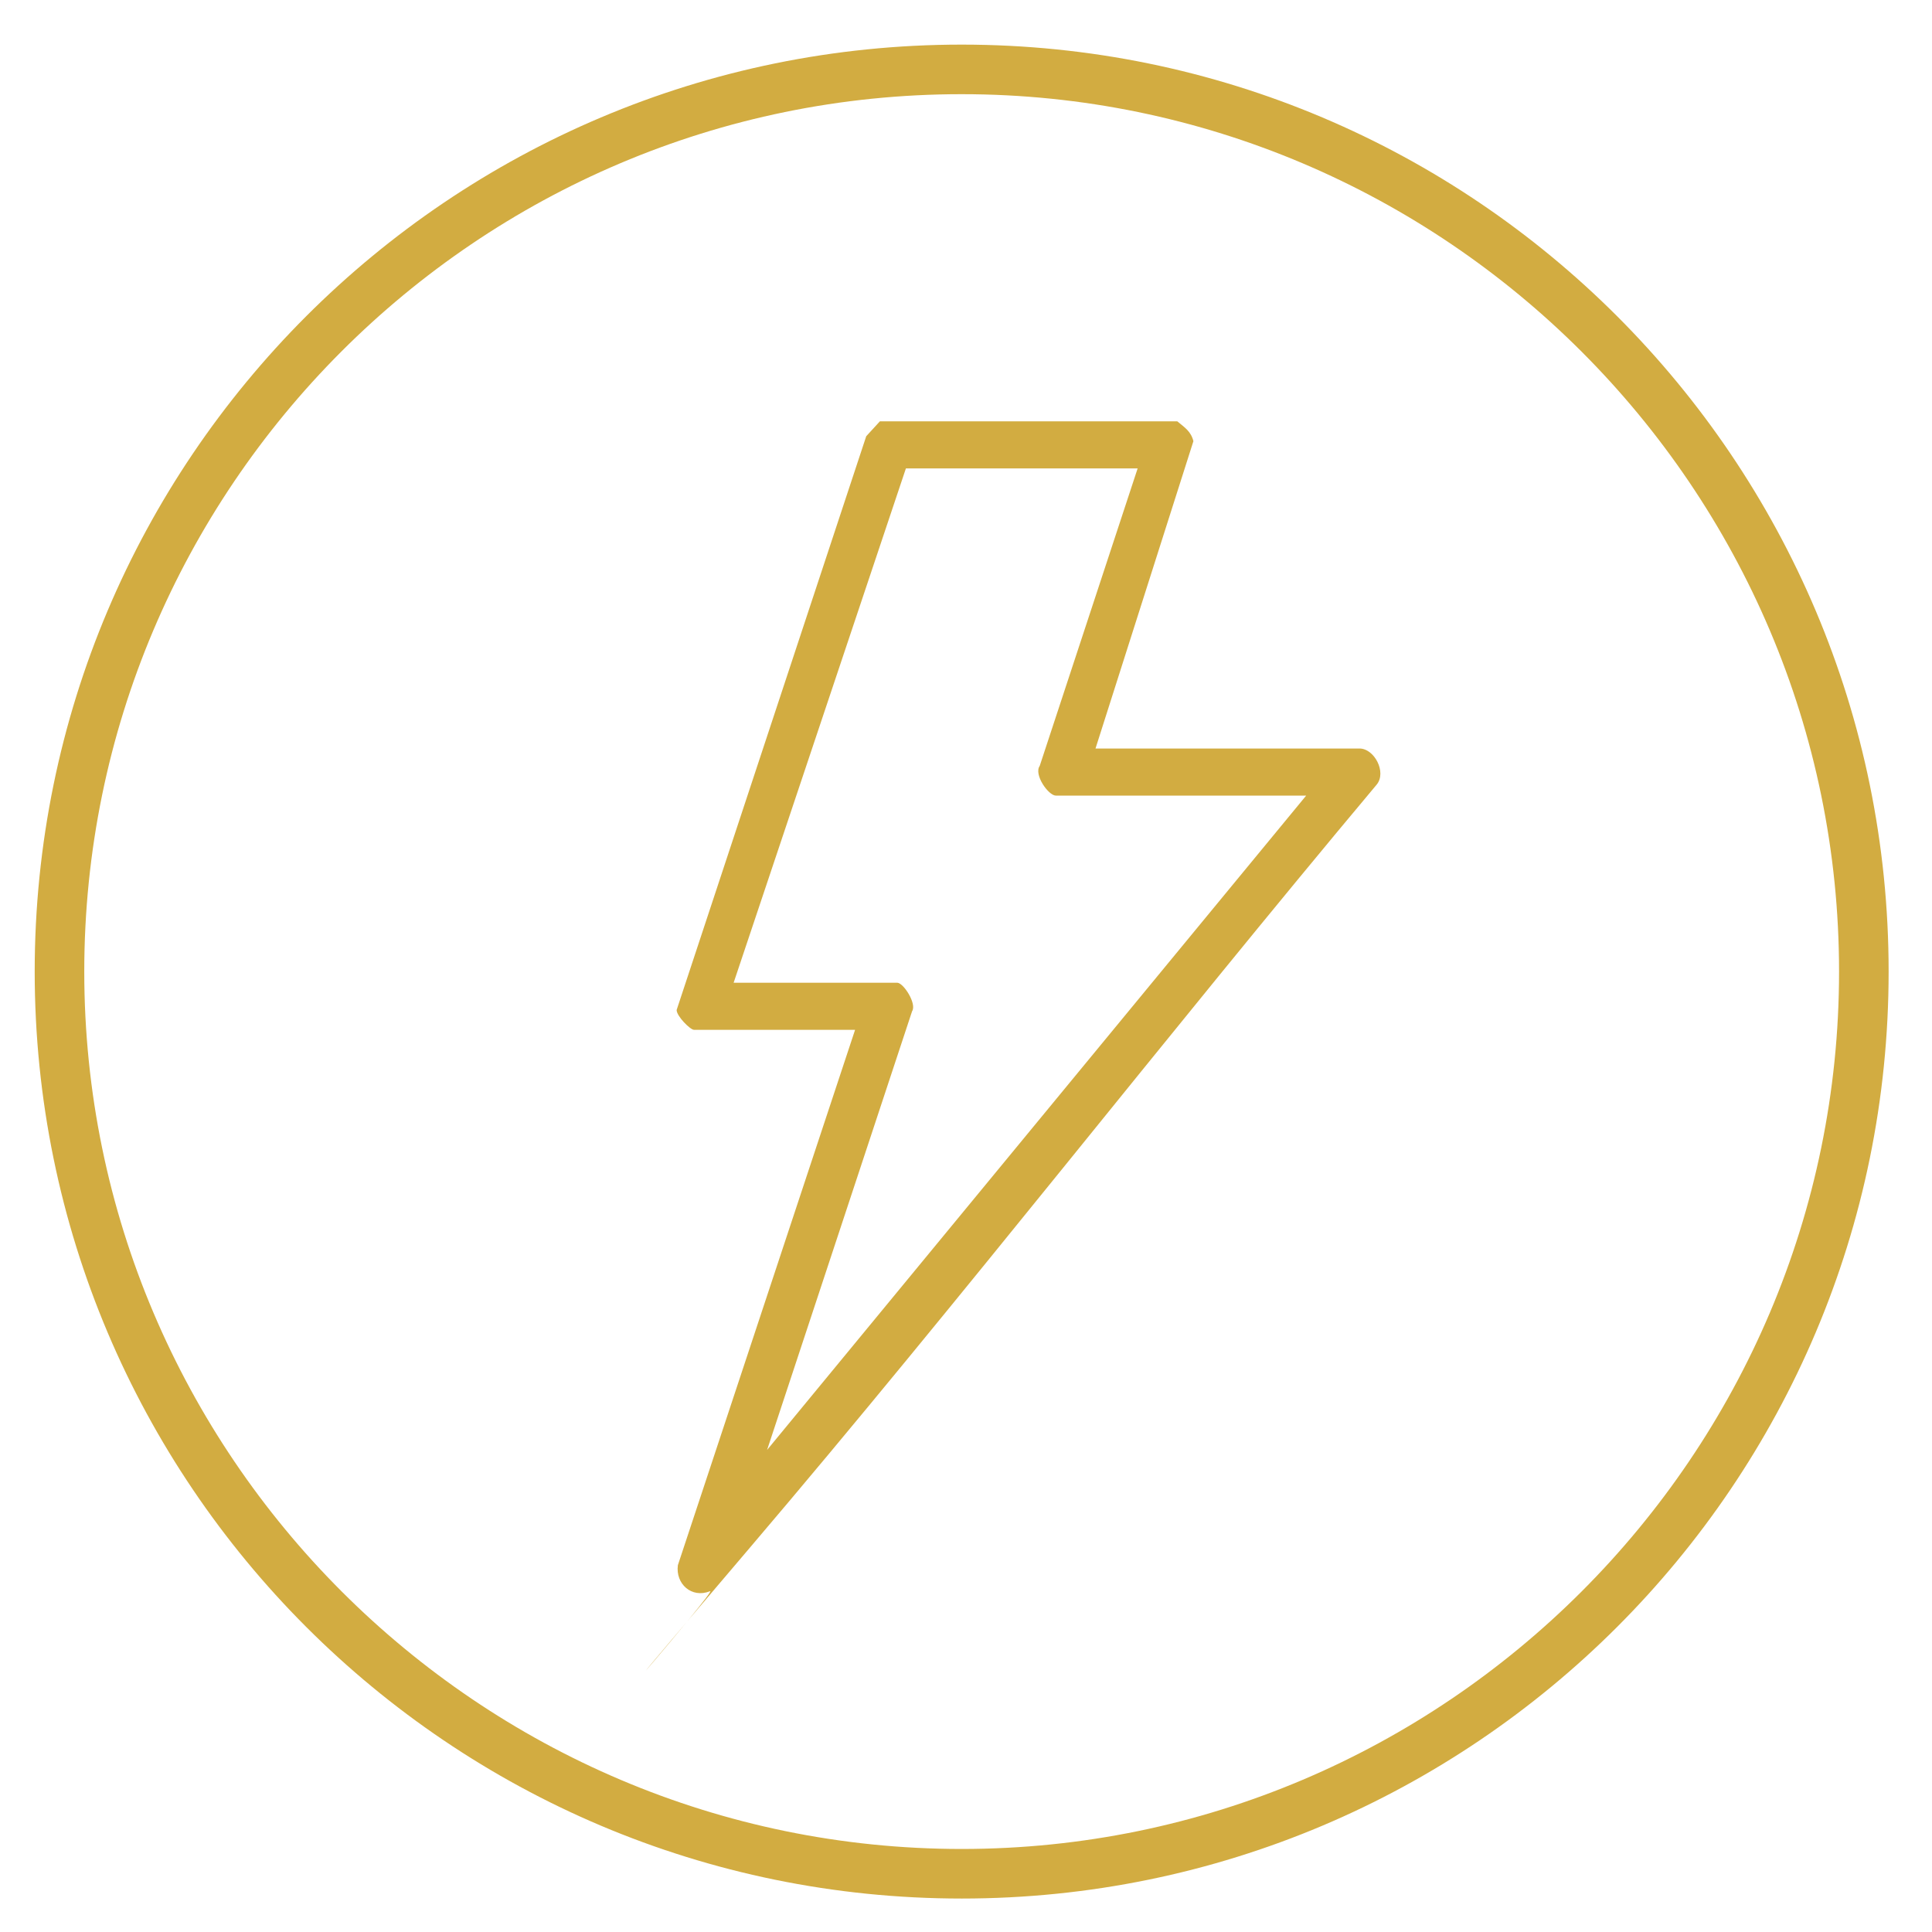 <svg viewBox="0 0 155.9 155.9" version="1.1" xmlns="http://www.w3.org/2000/svg" id="Layer_1">
  
  <defs>
    <style>
      .st0 {
        fill: #d2ac41;
      }
    </style>
  </defs>
  <path d="M95,34c.6.5,1.1.8,1.3,1.6l-7.9,24.8h21.3c1.2,0,2.2,1.9,1.4,2.9-17.1,20.4-33.4,41.4-50.6,61.6s-2.5,3.2-3.2,3.5c-1.5.6-2.8-.6-2.6-2.1l14.3-43.2h-13c-.3,0-1.4-1.1-1.4-1.6l15.3-46.3,1.1-1.2h24ZM91.7,37.8h-18.6l-13.9,41.5h13.2c.5,0,1.6,1.7,1.2,2.3l-11.7,35.4,43.5-52.8h-20.2c-.6,0-1.8-1.7-1.3-2.4l7.9-24Z" class="st0"></path>
  <path d="M77.6,153.2C36.3,153.2,2.8,119.7,2.8,78.4S36.3,3.6,77.6,3.6s74.8,33.5,74.8,74.8-33.5,74.8-74.8,74.8ZM77.6,7.6C38.5,7.6,6.8,39.4,6.8,78.4s31.8,70.8,70.8,70.8,70.8-31.8,70.8-70.8S116.6,7.6,77.6,7.6Z" class="st0"></path>
</svg>